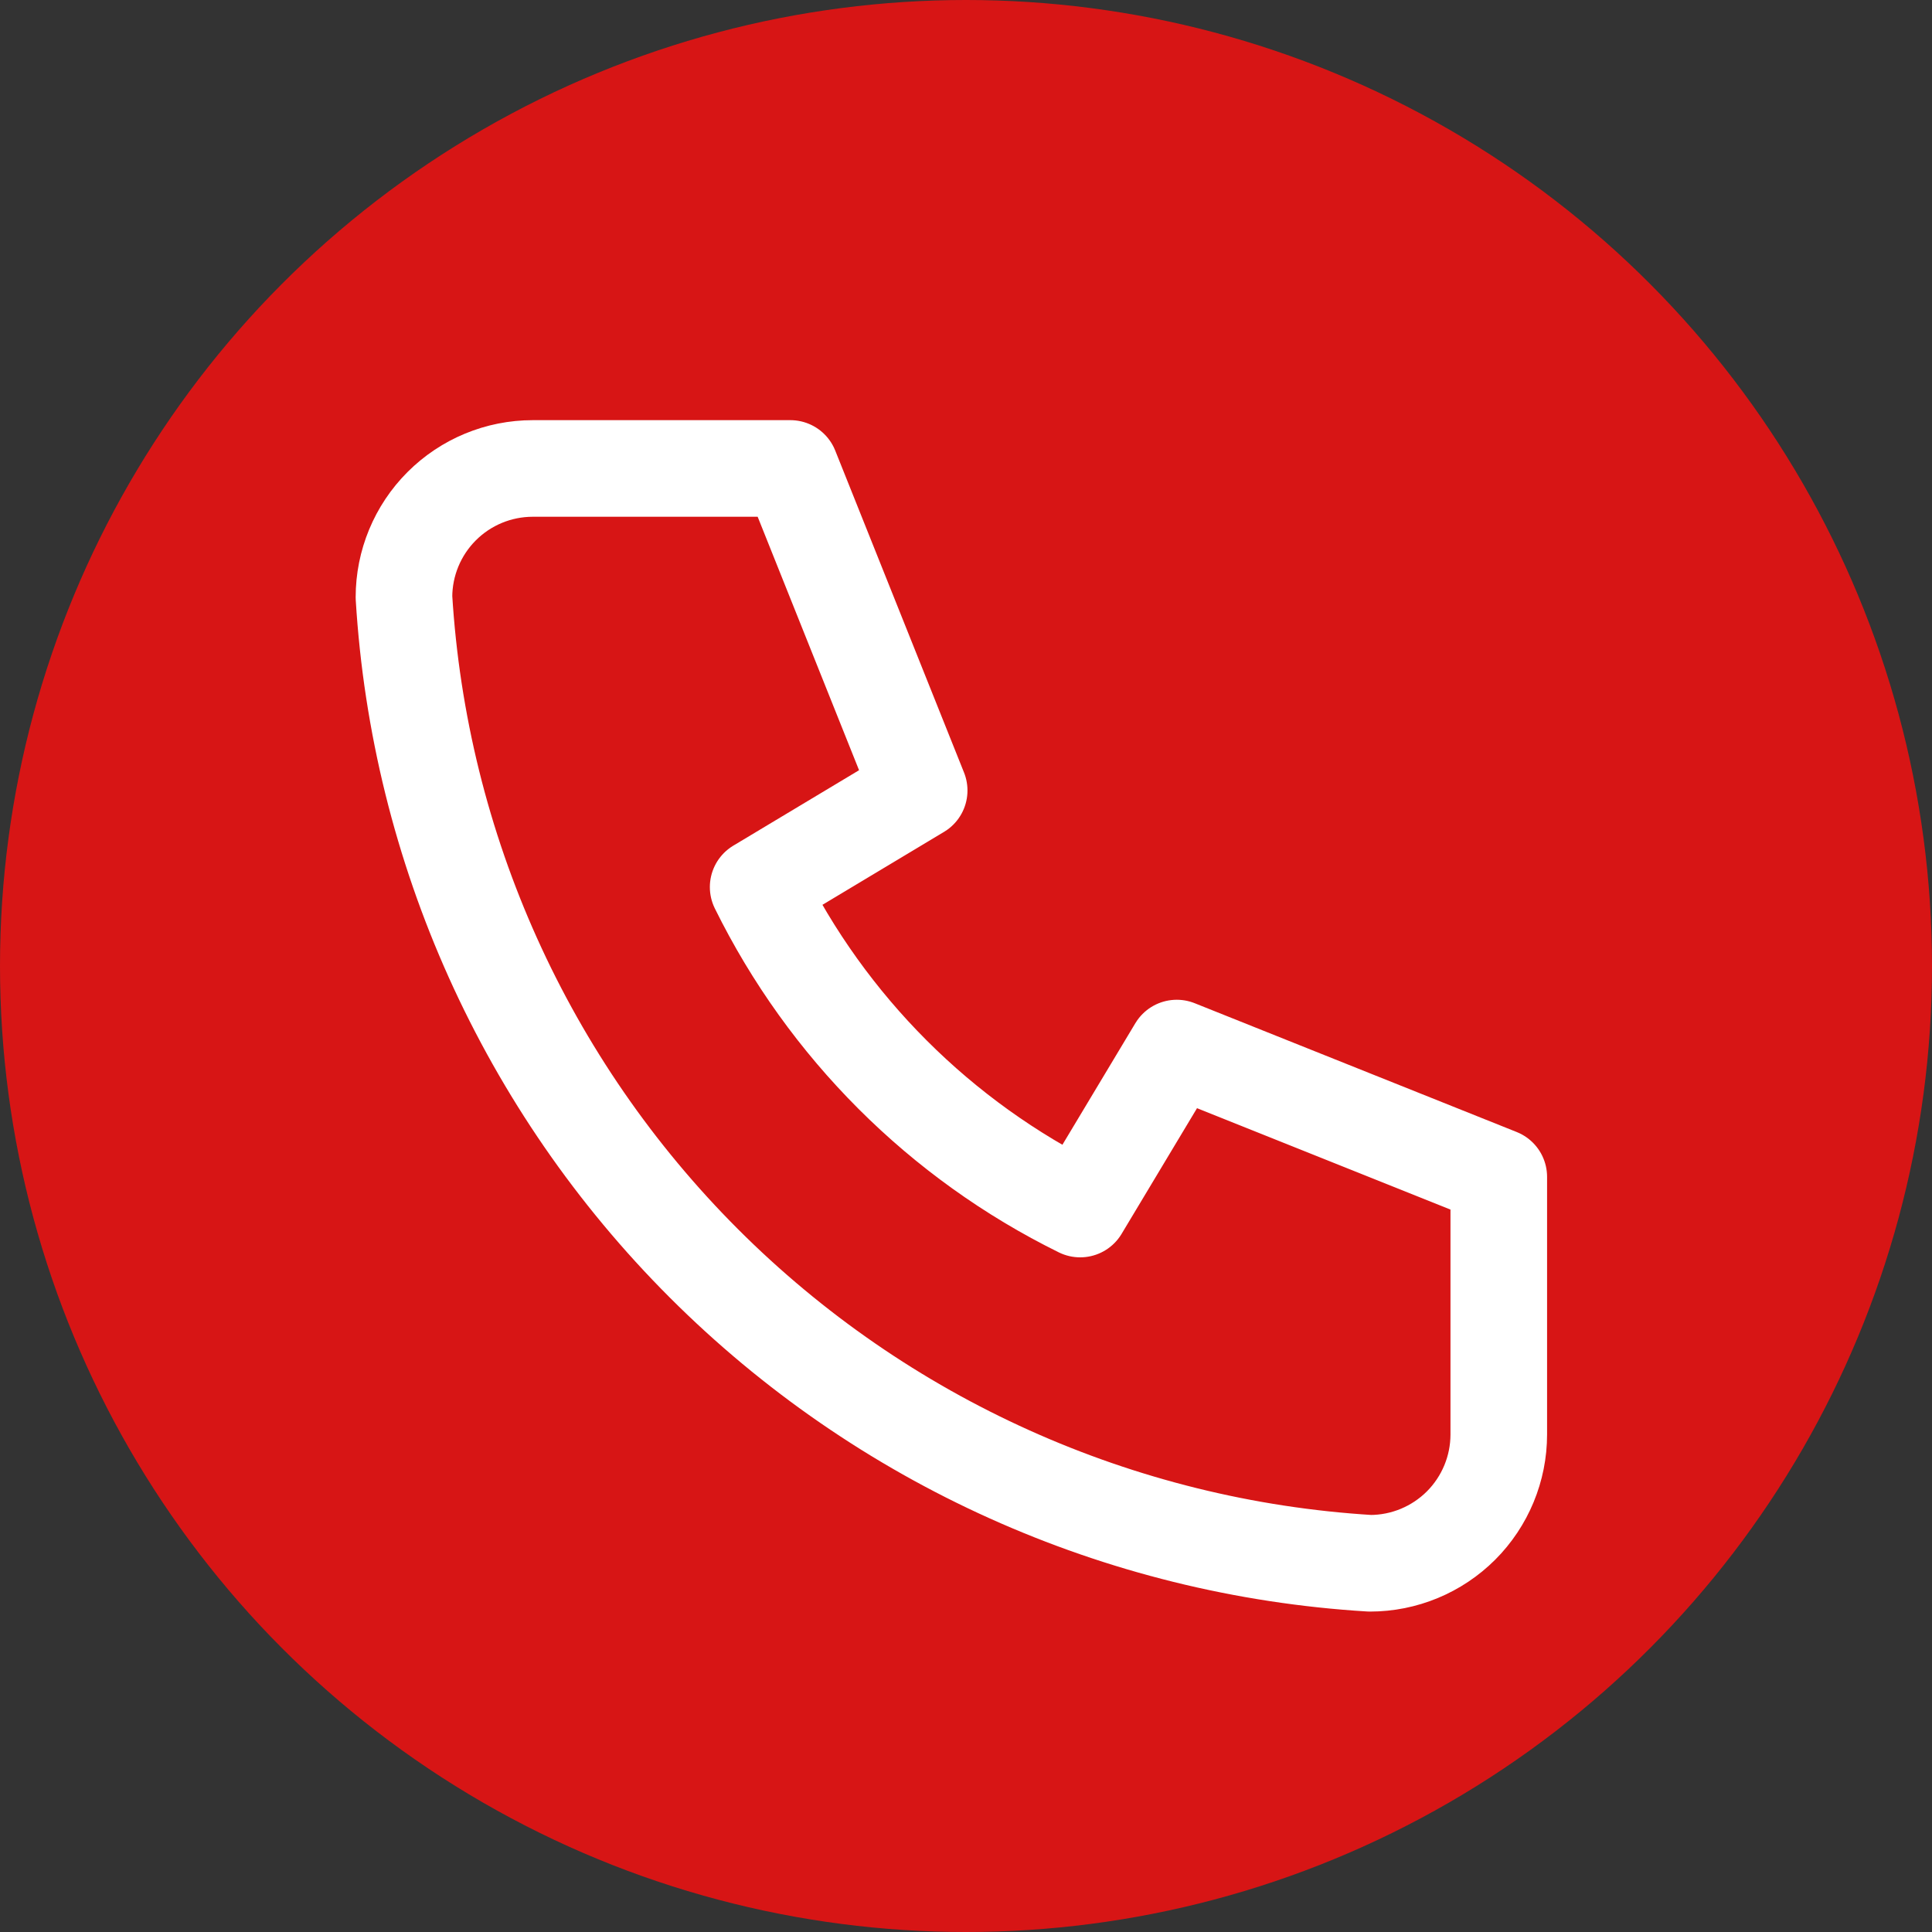 <?xml version="1.0" encoding="UTF-8"?> <svg xmlns="http://www.w3.org/2000/svg" width="55" height="55" viewBox="0 0 55 55" fill="none"><rect x="0" y="0" width="55" height="55" fill="#333333" stroke="none"/> <circle cx="27.5" cy="27.5" r="27.5" fill="#D71515"></circle> <g clip-path="url(#clip0_736_136)"> <path d="M15.167 13.336H22.5L26.167 22.503L21.583 25.253C23.547 29.234 26.769 32.456 30.75 34.419L33.5 29.836L42.667 33.503V40.836C42.667 41.808 42.28 42.741 41.593 43.429C40.905 44.116 39.972 44.503 39 44.503C31.849 44.068 25.104 41.031 20.038 35.965C14.971 30.899 11.935 24.154 11.5 17.003C11.5 16.03 11.886 15.098 12.574 14.41C13.262 13.722 14.194 13.336 15.167 13.336" stroke="white" stroke-width="2.75" stroke-linecap="round" stroke-linejoin="round"></path> </g> <defs> <clipPath id="clip0_736_136"> <rect width="44" height="44" fill="white" transform="translate(6 6)"></rect> </clipPath> </defs> </svg> 